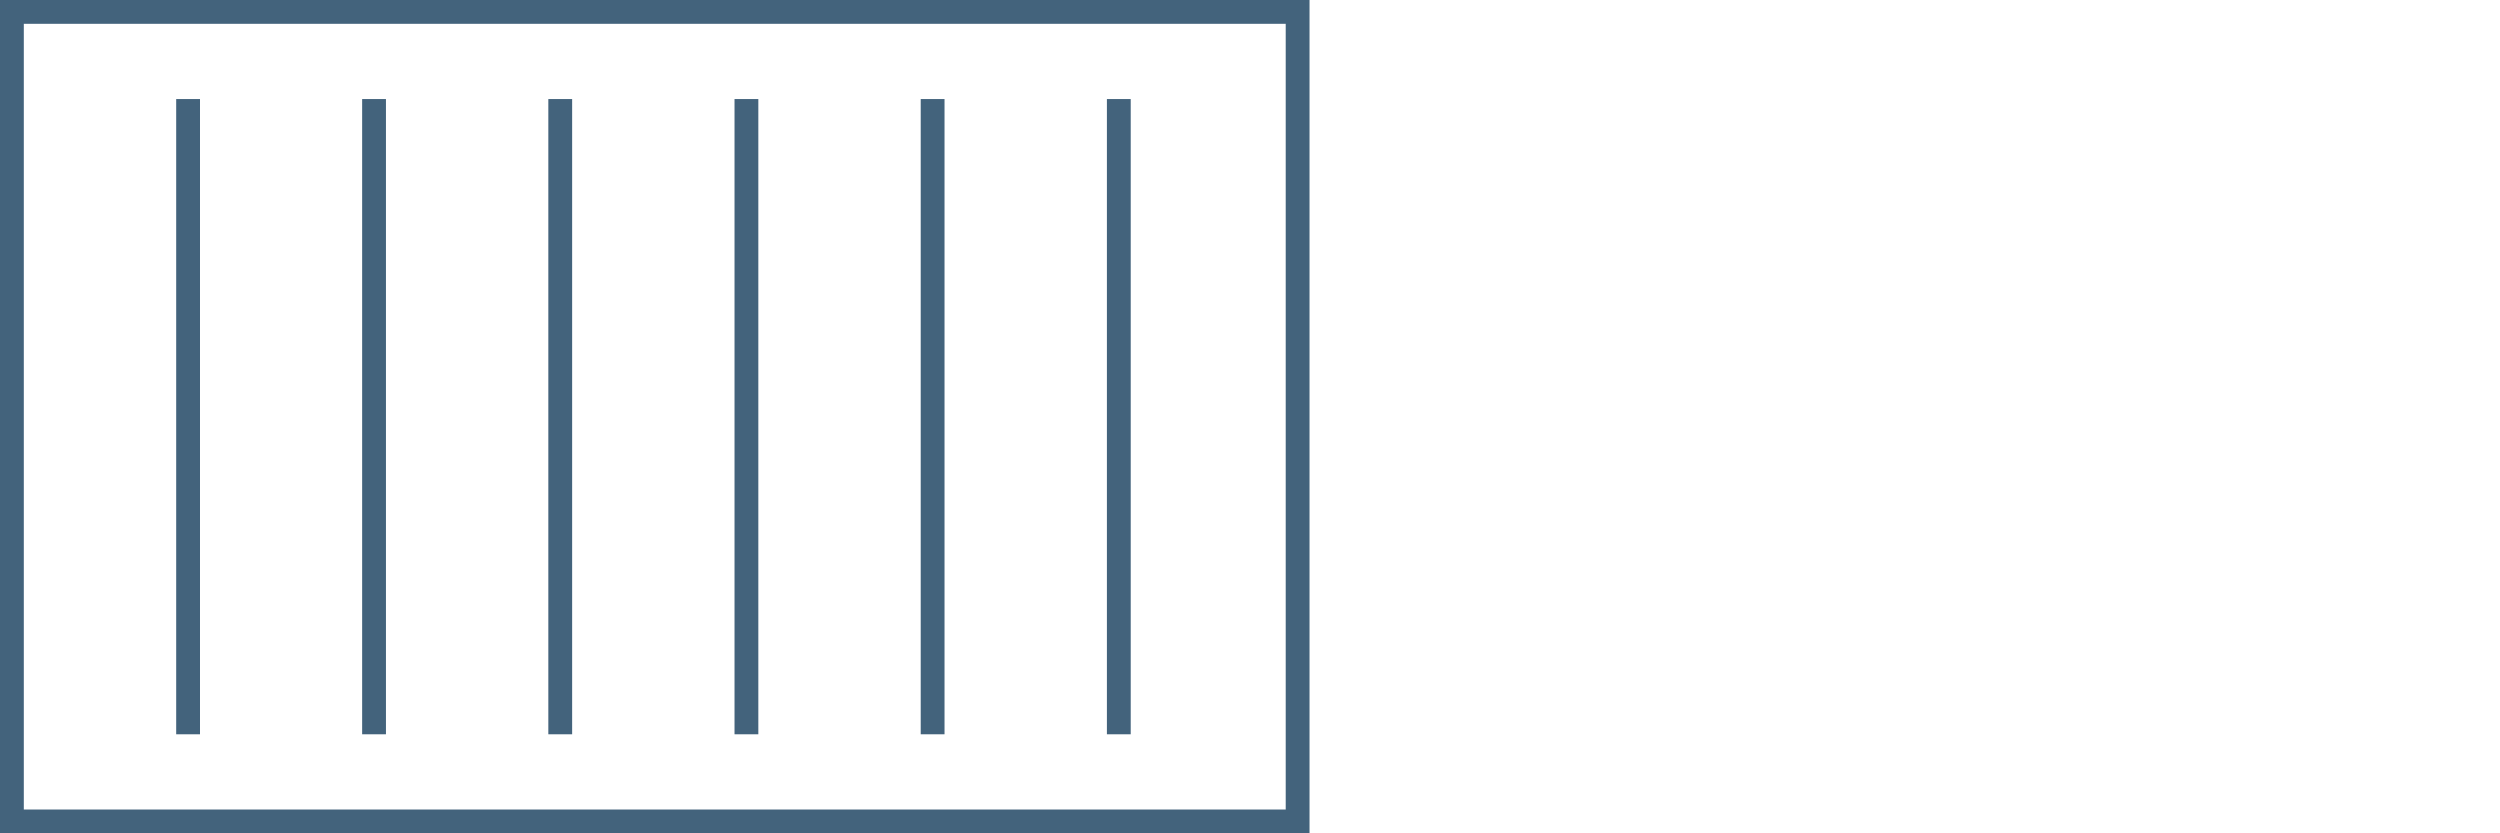 <svg xmlns="http://www.w3.org/2000/svg" viewBox="0 0 105 35"><defs><style>.cls-1{fill:#43637c;}.cls-2{fill:none;}</style></defs><title>Ресурс 331</title><g id="Слой_2" data-name="Слой 2"><g id="Layer_1" data-name="Layer 1"><rect class="cls-1" x="7.4" y="4.16" width="1" height="26.68"/><rect class="cls-1" x="15.21" y="4.16" width="1" height="26.68"/><rect class="cls-1" x="23.03" y="4.16" width="1" height="26.68"/><rect class="cls-1" x="30.85" y="4.16" width="1" height="26.68"/><rect class="cls-1" x="38.67" y="4.16" width="1" height="26.68"/><rect class="cls-1" x="46.49" y="4.16" width="1" height="26.68"/><path class="cls-1" d="M55,35H0V0H55ZM1,34H54V1H1Z"/><rect class="cls-2" width="105" height="35"/></g></g></svg>